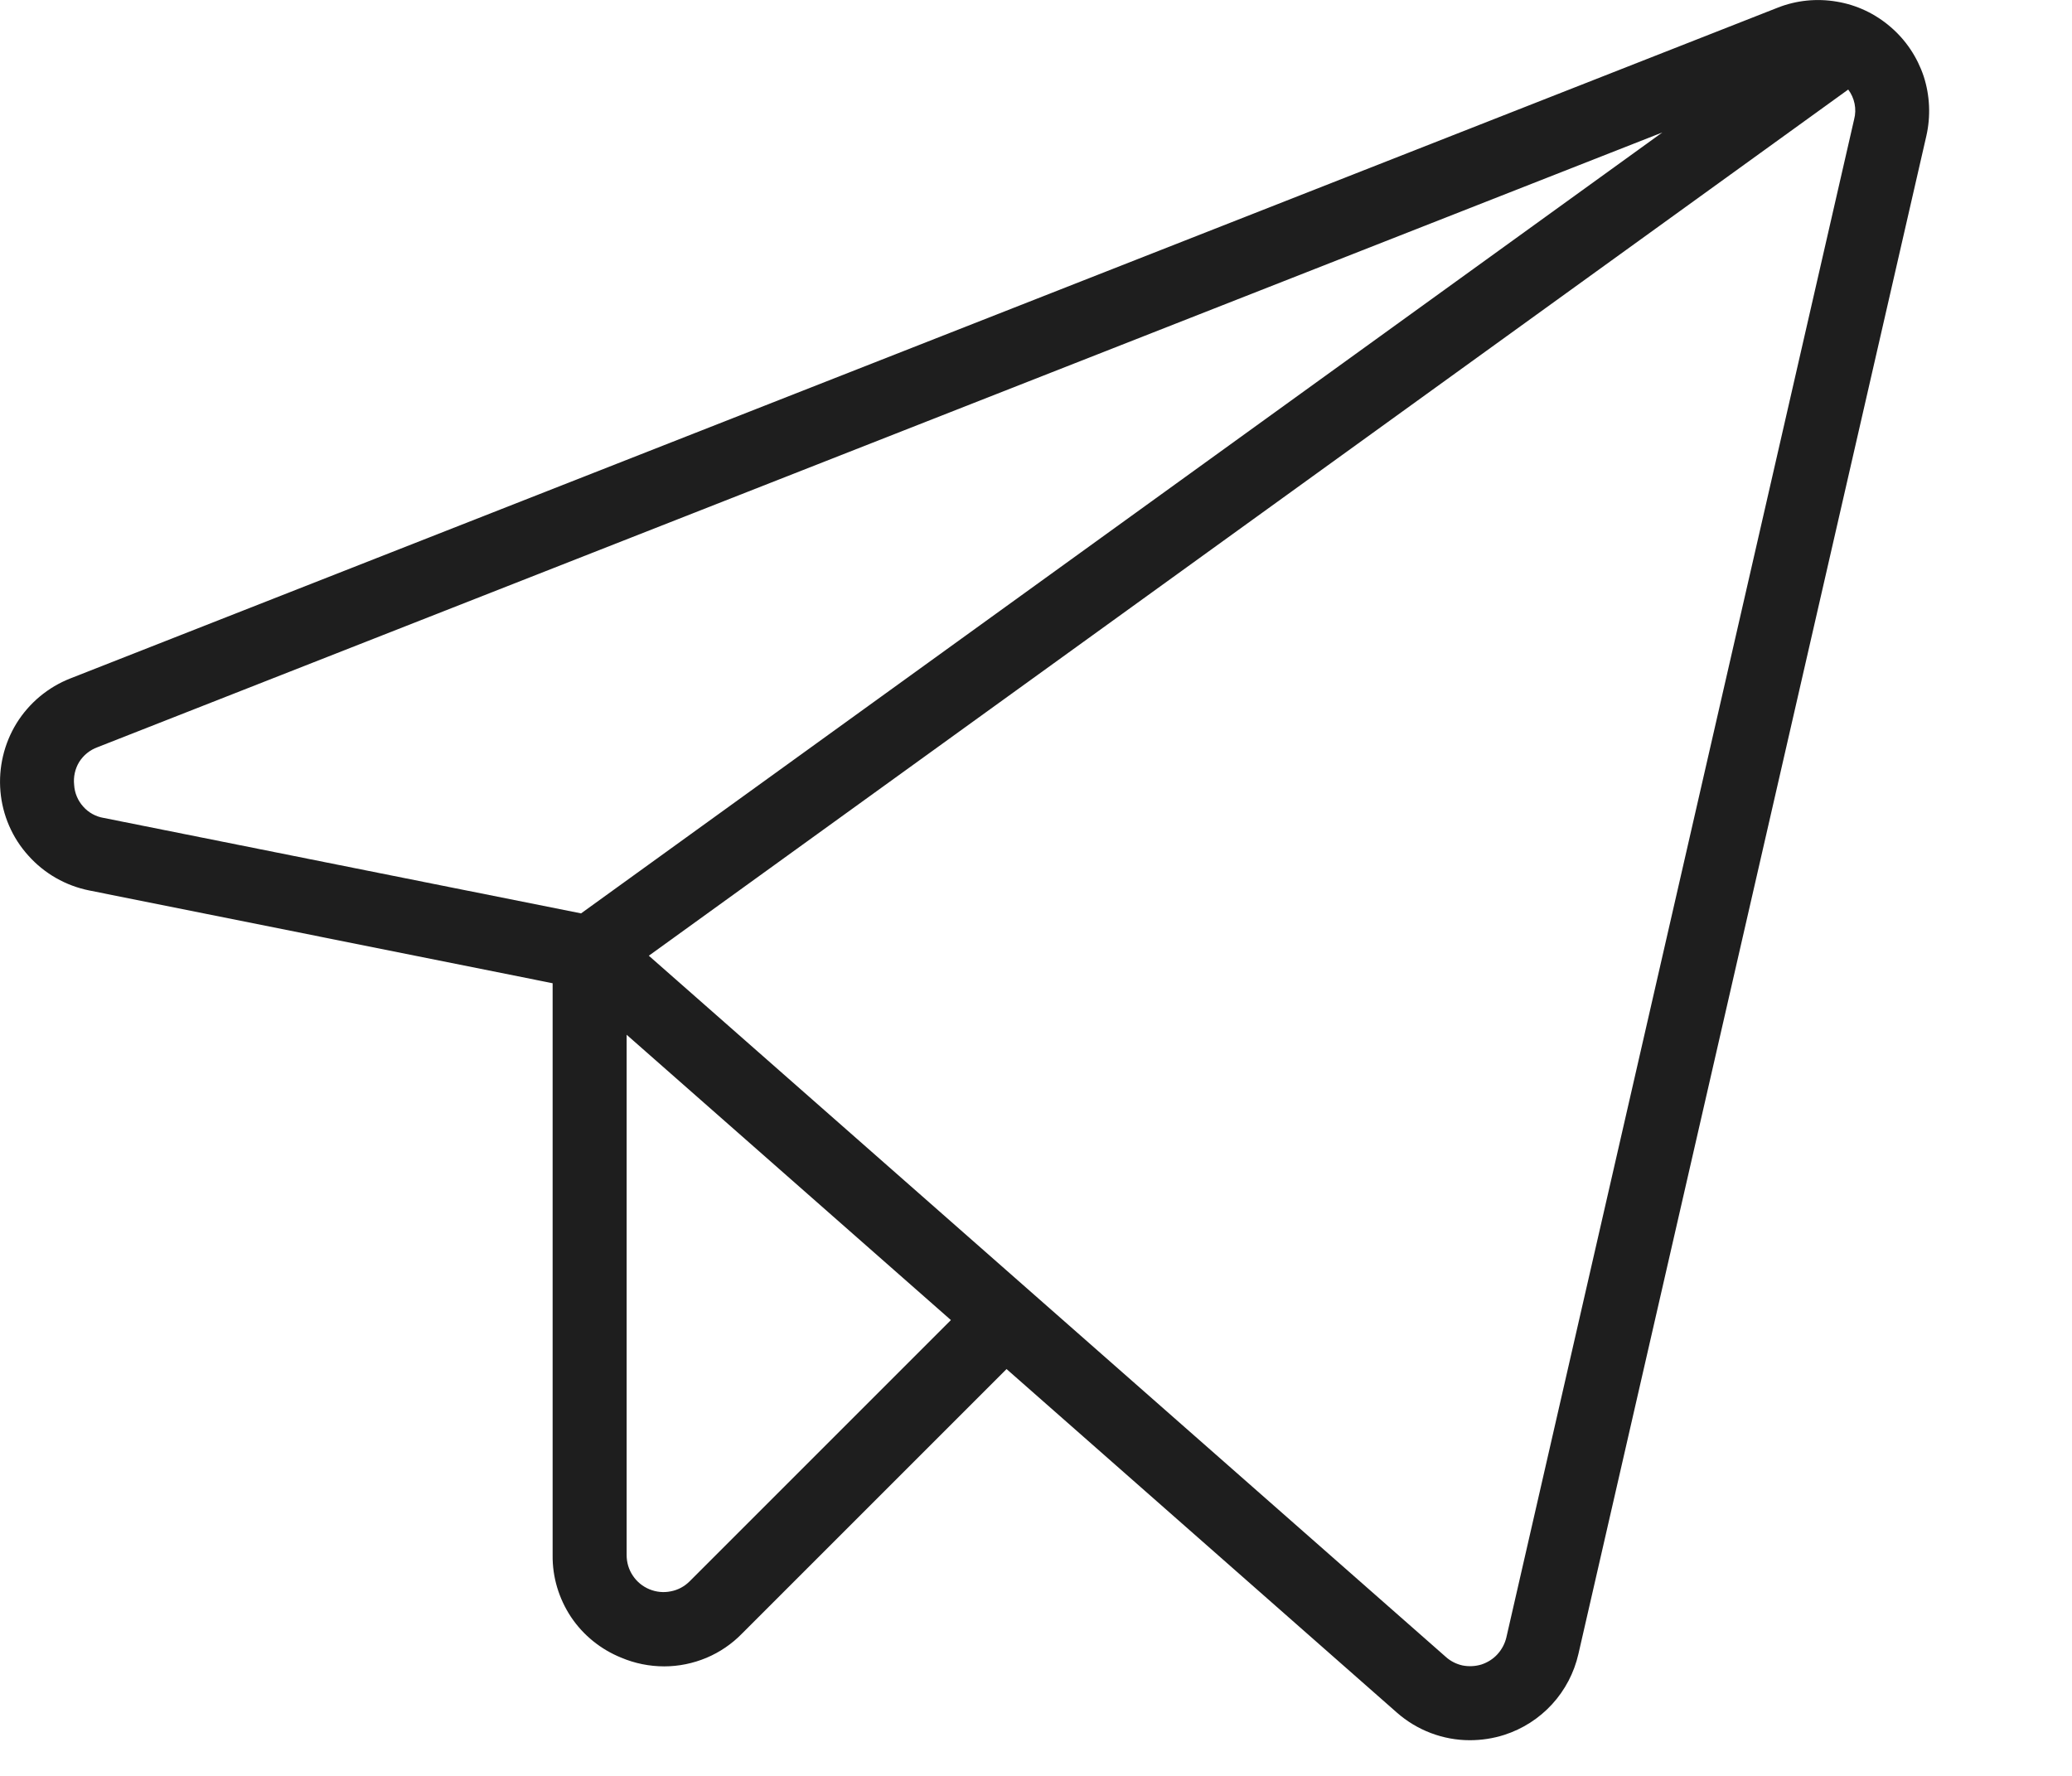 <?xml version="1.0" encoding="UTF-8"?> <svg xmlns="http://www.w3.org/2000/svg" width="14" height="12" viewBox="0 0 14 12" fill="none"> <path d="M12.774 0.182C12.671 0.093 12.545 0.033 12.41 0.011C12.276 -0.012 12.137 0.002 12.011 0.052L0.476 4.584C0.325 4.643 0.197 4.75 0.112 4.887C0.027 5.025 -0.011 5.187 0.003 5.348C0.017 5.509 0.083 5.662 0.192 5.782C0.3 5.903 0.444 5.985 0.603 6.017L3.734 6.644V10.508C3.732 10.657 3.776 10.802 3.858 10.926C3.941 11.05 4.059 11.145 4.197 11.201C4.289 11.24 4.388 11.26 4.488 11.26C4.586 11.26 4.683 11.24 4.774 11.202C4.864 11.164 4.946 11.108 5.014 11.038L6.801 9.251L9.438 11.572C9.574 11.692 9.75 11.759 9.931 11.759C10.01 11.759 10.089 11.747 10.164 11.723C10.288 11.683 10.399 11.612 10.487 11.516C10.575 11.42 10.636 11.303 10.665 11.176L13.016 0.918C13.046 0.785 13.04 0.646 12.998 0.516C12.955 0.387 12.878 0.271 12.774 0.182V0.182ZM0.501 5.304C0.495 5.25 0.507 5.195 0.535 5.149C0.564 5.103 0.607 5.068 0.659 5.049L11.232 0.895L3.926 6.172L0.701 5.527C0.647 5.518 0.598 5.491 0.562 5.45C0.526 5.41 0.504 5.358 0.501 5.304V5.304ZM4.66 10.685C4.625 10.72 4.581 10.744 4.532 10.753C4.484 10.763 4.434 10.758 4.388 10.739C4.342 10.72 4.303 10.688 4.276 10.647C4.248 10.606 4.234 10.557 4.234 10.508V6.992L6.425 8.92L4.66 10.685ZM12.528 0.806L10.178 11.065C10.168 11.107 10.147 11.146 10.118 11.178C10.089 11.21 10.052 11.233 10.011 11.247C9.969 11.26 9.925 11.262 9.883 11.254C9.841 11.245 9.801 11.225 9.769 11.196L4.384 6.458L12.488 0.605C12.509 0.633 12.524 0.666 12.531 0.701C12.538 0.736 12.537 0.772 12.528 0.806V0.806Z" fill="#1E1E1E"></path> </svg> 